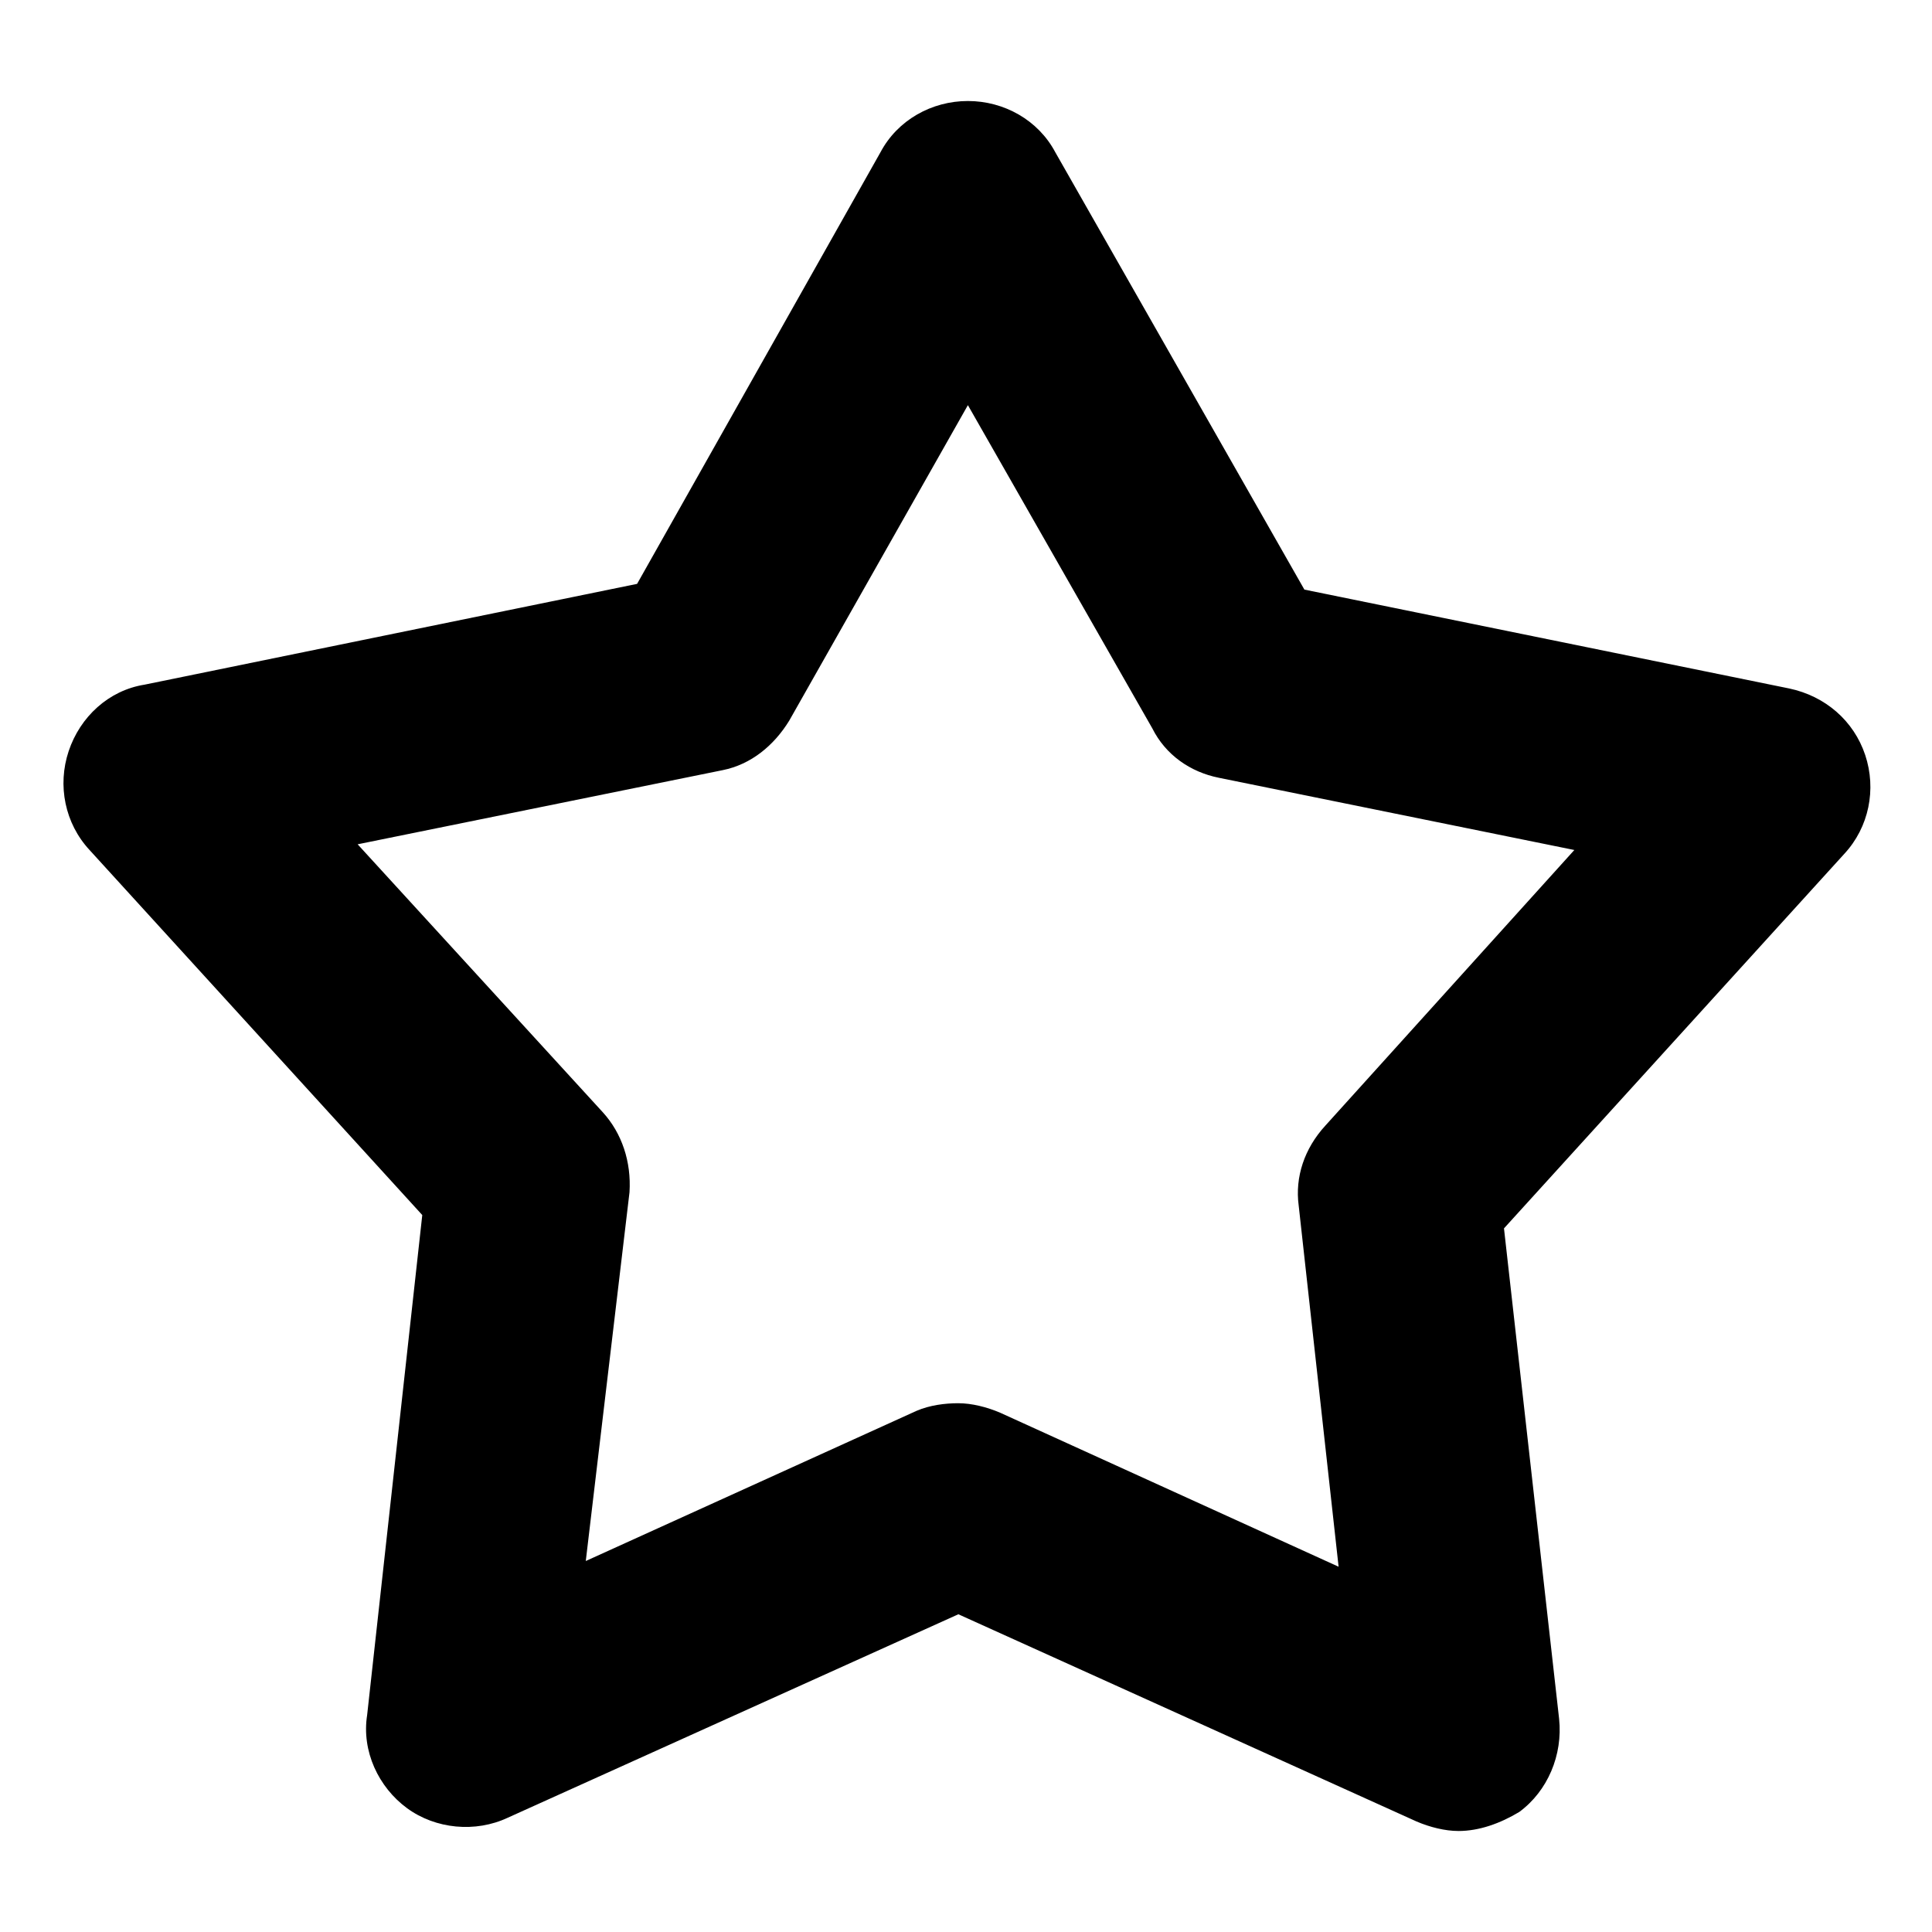 <?xml version="1.0" encoding="UTF-8"?>
<!-- Uploaded to: SVG Repo, www.svgrepo.com, Generator: SVG Repo Mixer Tools -->
<svg fill="#000000" width="800px" height="800px" version="1.1" viewBox="144 144 512 512" xmlns="http://www.w3.org/2000/svg">
 <path d="m530.48 629.23c-3.527 0-7.559-1.008-11.082-2.519l-121.42-54.914-119.4 53.91c-8.566 4.031-19.145 3.023-26.703-2.519s-12.09-15.113-10.578-24.688l14.609-132.5-88.168-96.734c-6.551-7.055-8.566-17.129-5.543-26.199 3.023-9.07 10.578-16.121 20.152-17.633l130.49-26.703 64.488-114.36c4.535-8.566 13.602-13.602 23.176-13.602 9.574 0 18.641 5.039 23.176 13.602l66 115.88 128.47 26.199c9.574 2.016 17.129 8.566 20.152 17.633 3.023 9.07 1.008 19.145-5.543 26.199l-90.184 99.25 14.609 129.98c1.008 9.574-3.023 19.145-10.578 24.688-5.039 3.019-10.582 5.035-16.125 5.035zm-132.5-113.36c3.527 0 7.559 1.008 11.082 2.519l89.68 40.809-10.578-95.723c-1.008-7.559 1.512-15.113 7.055-21.16l65.996-73.055-94.211-19.145c-7.559-1.512-14.105-6.047-17.633-13.098l-48.871-85.648-47.359 83.633c-4.031 6.551-10.078 11.586-17.633 13.098l-96.73 19.648 64.992 71.039c5.039 5.543 7.559 13.098 7.055 21.16l-11.59 97.738 87.664-39.801c3.523-1.512 7.555-2.016 11.082-2.016z"/>
</svg>